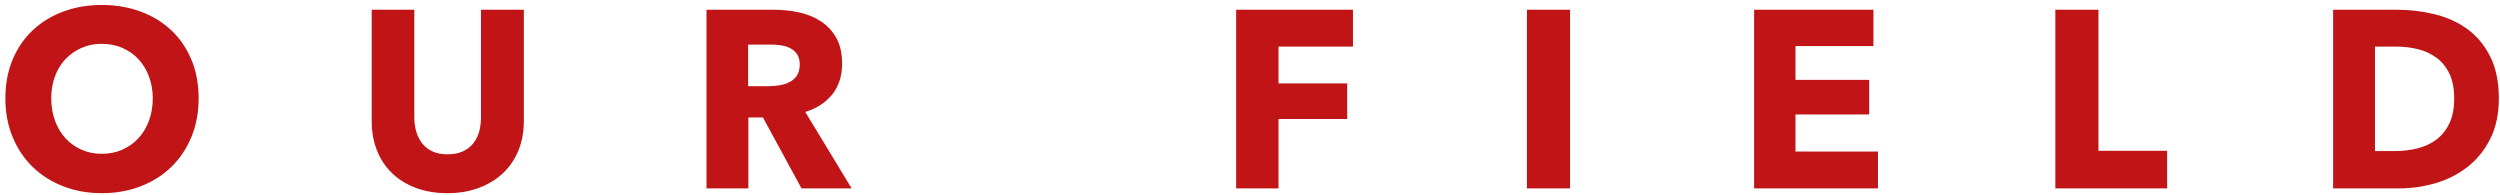 <svg id="nav_global_nav_item_field_style" class="nav_global_nav_item_style"
 xmlns="http://www.w3.org/2000/svg"
 xmlns:xlink="http://www.w3.org/1999/xlink"
 width="436px" height="34px">
<path fill-rule="evenodd" fill="#c01416" d="M434.285,24.251 C433.280,26.231 431.953,27.859 430.307,29.135 C428.660,30.411 426.802,31.350 424.733,31.951 C422.664,32.552 420.565,32.853 418.438,32.853 L406.897,32.853 L406.897,1.701 L418.089,1.701 C420.274,1.701 422.431,1.958 424.559,2.471 C426.686,2.985 428.581,3.835 430.242,5.023 C431.903,6.211 433.243,7.802 434.264,9.797 C435.283,11.792 435.794,14.256 435.794,17.189 C435.794,19.917 435.291,22.271 434.285,24.251 ZM427.160,12.811 C426.591,11.652 425.833,10.728 424.886,10.039 C423.939,9.350 422.860,8.859 421.652,8.565 C420.442,8.272 419.196,8.125 417.914,8.125 L414.198,8.125 L414.198,26.341 L417.739,26.341 C419.079,26.341 420.369,26.187 421.608,25.879 C422.846,25.571 423.939,25.065 424.886,24.361 C425.833,23.657 426.591,22.718 427.160,21.545 C427.728,20.372 428.012,18.920 428.012,17.189 C428.012,15.429 427.728,13.970 427.160,12.811 ZM358.452,1.701 L365.971,1.701 L365.971,26.297 L377.949,26.297 L377.949,32.853 L358.452,32.853 L358.452,1.701 ZM305.919,1.701 L326.728,1.701 L326.728,8.037 L313.132,8.037 L313.132,13.933 L325.985,13.933 L325.985,19.961 L313.132,19.961 L313.132,26.429 L327.515,26.429 L327.515,32.853 L305.919,32.853 L305.919,1.701 ZM266.295,1.701 L273.814,1.701 L273.814,32.853 L266.295,32.853 L266.295,1.701 ZM222.973,14.549 L234.951,14.549 L234.951,20.753 L222.973,20.753 L222.973,32.853 L215.585,32.853 L215.585,1.701 L235.957,1.701 L235.957,8.125 L222.973,8.125 L222.973,14.549 ZM139.782,32.853 L133.062,20.489 L130.514,20.489 L130.514,32.853 L123.214,32.853 L123.214,1.701 L135.017,1.701 C136.503,1.701 137.953,1.855 139.367,2.163 C140.780,2.471 142.048,2.992 143.170,3.725 C144.292,4.458 145.188,5.426 145.859,6.629 C146.529,7.832 146.864,9.328 146.864,11.117 C146.864,13.229 146.296,15.004 145.159,16.441 C144.023,17.879 142.449,18.905 140.438,19.521 L148.525,32.853 L139.782,32.853 ZM139.014,9.467 C138.707,9.013 138.312,8.660 137.829,8.411 C137.345,8.162 136.803,7.993 136.203,7.905 C135.603,7.817 135.024,7.773 134.468,7.773 L130.471,7.773 L130.471,15.033 L134.029,15.033 C134.643,15.033 135.273,14.982 135.918,14.879 C136.562,14.776 137.148,14.593 137.675,14.329 C138.202,14.065 138.634,13.684 138.971,13.185 C139.307,12.686 139.476,12.041 139.476,11.249 C139.476,10.516 139.322,9.922 139.014,9.467 ZM87.730,30.191 C86.564,31.291 85.158,32.149 83.511,32.765 C81.865,33.381 80.036,33.689 78.025,33.689 C75.985,33.689 74.149,33.381 72.517,32.765 C70.884,32.149 69.500,31.291 68.364,30.191 C67.227,29.091 66.353,27.771 65.741,26.231 C65.129,24.691 64.823,22.983 64.823,21.105 L64.823,1.701 L72.255,1.701 L72.255,20.489 C72.255,21.340 72.364,22.146 72.582,22.909 C72.801,23.672 73.136,24.354 73.588,24.955 C74.039,25.557 74.637,26.033 75.380,26.385 C76.123,26.737 77.020,26.913 78.069,26.913 C79.118,26.913 80.014,26.737 80.757,26.385 C81.500,26.033 82.105,25.557 82.571,24.955 C83.037,24.354 83.373,23.672 83.577,22.909 C83.781,22.146 83.883,21.340 83.883,20.489 L83.883,1.701 L91.358,1.701 L91.358,21.105 C91.358,22.983 91.045,24.691 90.419,26.231 C89.791,27.771 88.895,29.091 87.730,30.191 ZM29.855,29.135 C28.353,30.587 26.568,31.709 24.499,32.501 C22.430,33.293 20.186,33.689 17.767,33.689 C15.348,33.689 13.111,33.293 11.057,32.501 C9.002,31.709 7.224,30.587 5.723,29.135 C4.222,27.683 3.049,25.938 2.204,23.899 C1.359,21.861 0.937,19.609 0.937,17.145 C0.937,14.652 1.359,12.401 2.204,10.391 C3.049,8.382 4.222,6.673 5.723,5.265 C7.224,3.857 9.002,2.772 11.057,2.009 C13.111,1.246 15.348,0.865 17.767,0.865 C20.186,0.865 22.430,1.246 24.499,2.009 C26.568,2.772 28.353,3.857 29.855,5.265 C31.355,6.673 32.528,8.382 33.374,10.391 C34.219,12.401 34.641,14.652 34.641,17.145 C34.641,19.609 34.219,21.861 33.374,23.899 C32.528,25.938 31.355,27.683 29.855,29.135 ZM25.986,13.361 C25.549,12.188 24.943,11.183 24.172,10.347 C23.399,9.511 22.467,8.851 21.374,8.367 C20.281,7.883 19.079,7.641 17.767,7.641 C16.456,7.641 15.260,7.883 14.183,8.367 C13.104,8.851 12.172,9.511 11.385,10.347 C10.598,11.183 9.993,12.188 9.570,13.361 C9.148,14.534 8.937,15.796 8.937,17.145 C8.937,18.553 9.155,19.851 9.592,21.039 C10.030,22.227 10.634,23.246 11.407,24.097 C12.178,24.948 13.104,25.615 14.183,26.099 C15.260,26.583 16.456,26.825 17.767,26.825 C19.079,26.825 20.273,26.583 21.352,26.099 C22.430,25.615 23.363,24.948 24.150,24.097 C24.937,23.246 25.549,22.227 25.986,21.039 C26.423,19.851 26.642,18.553 26.642,17.145 C26.642,15.796 26.423,14.534 25.986,13.361 Z"/>
</svg>